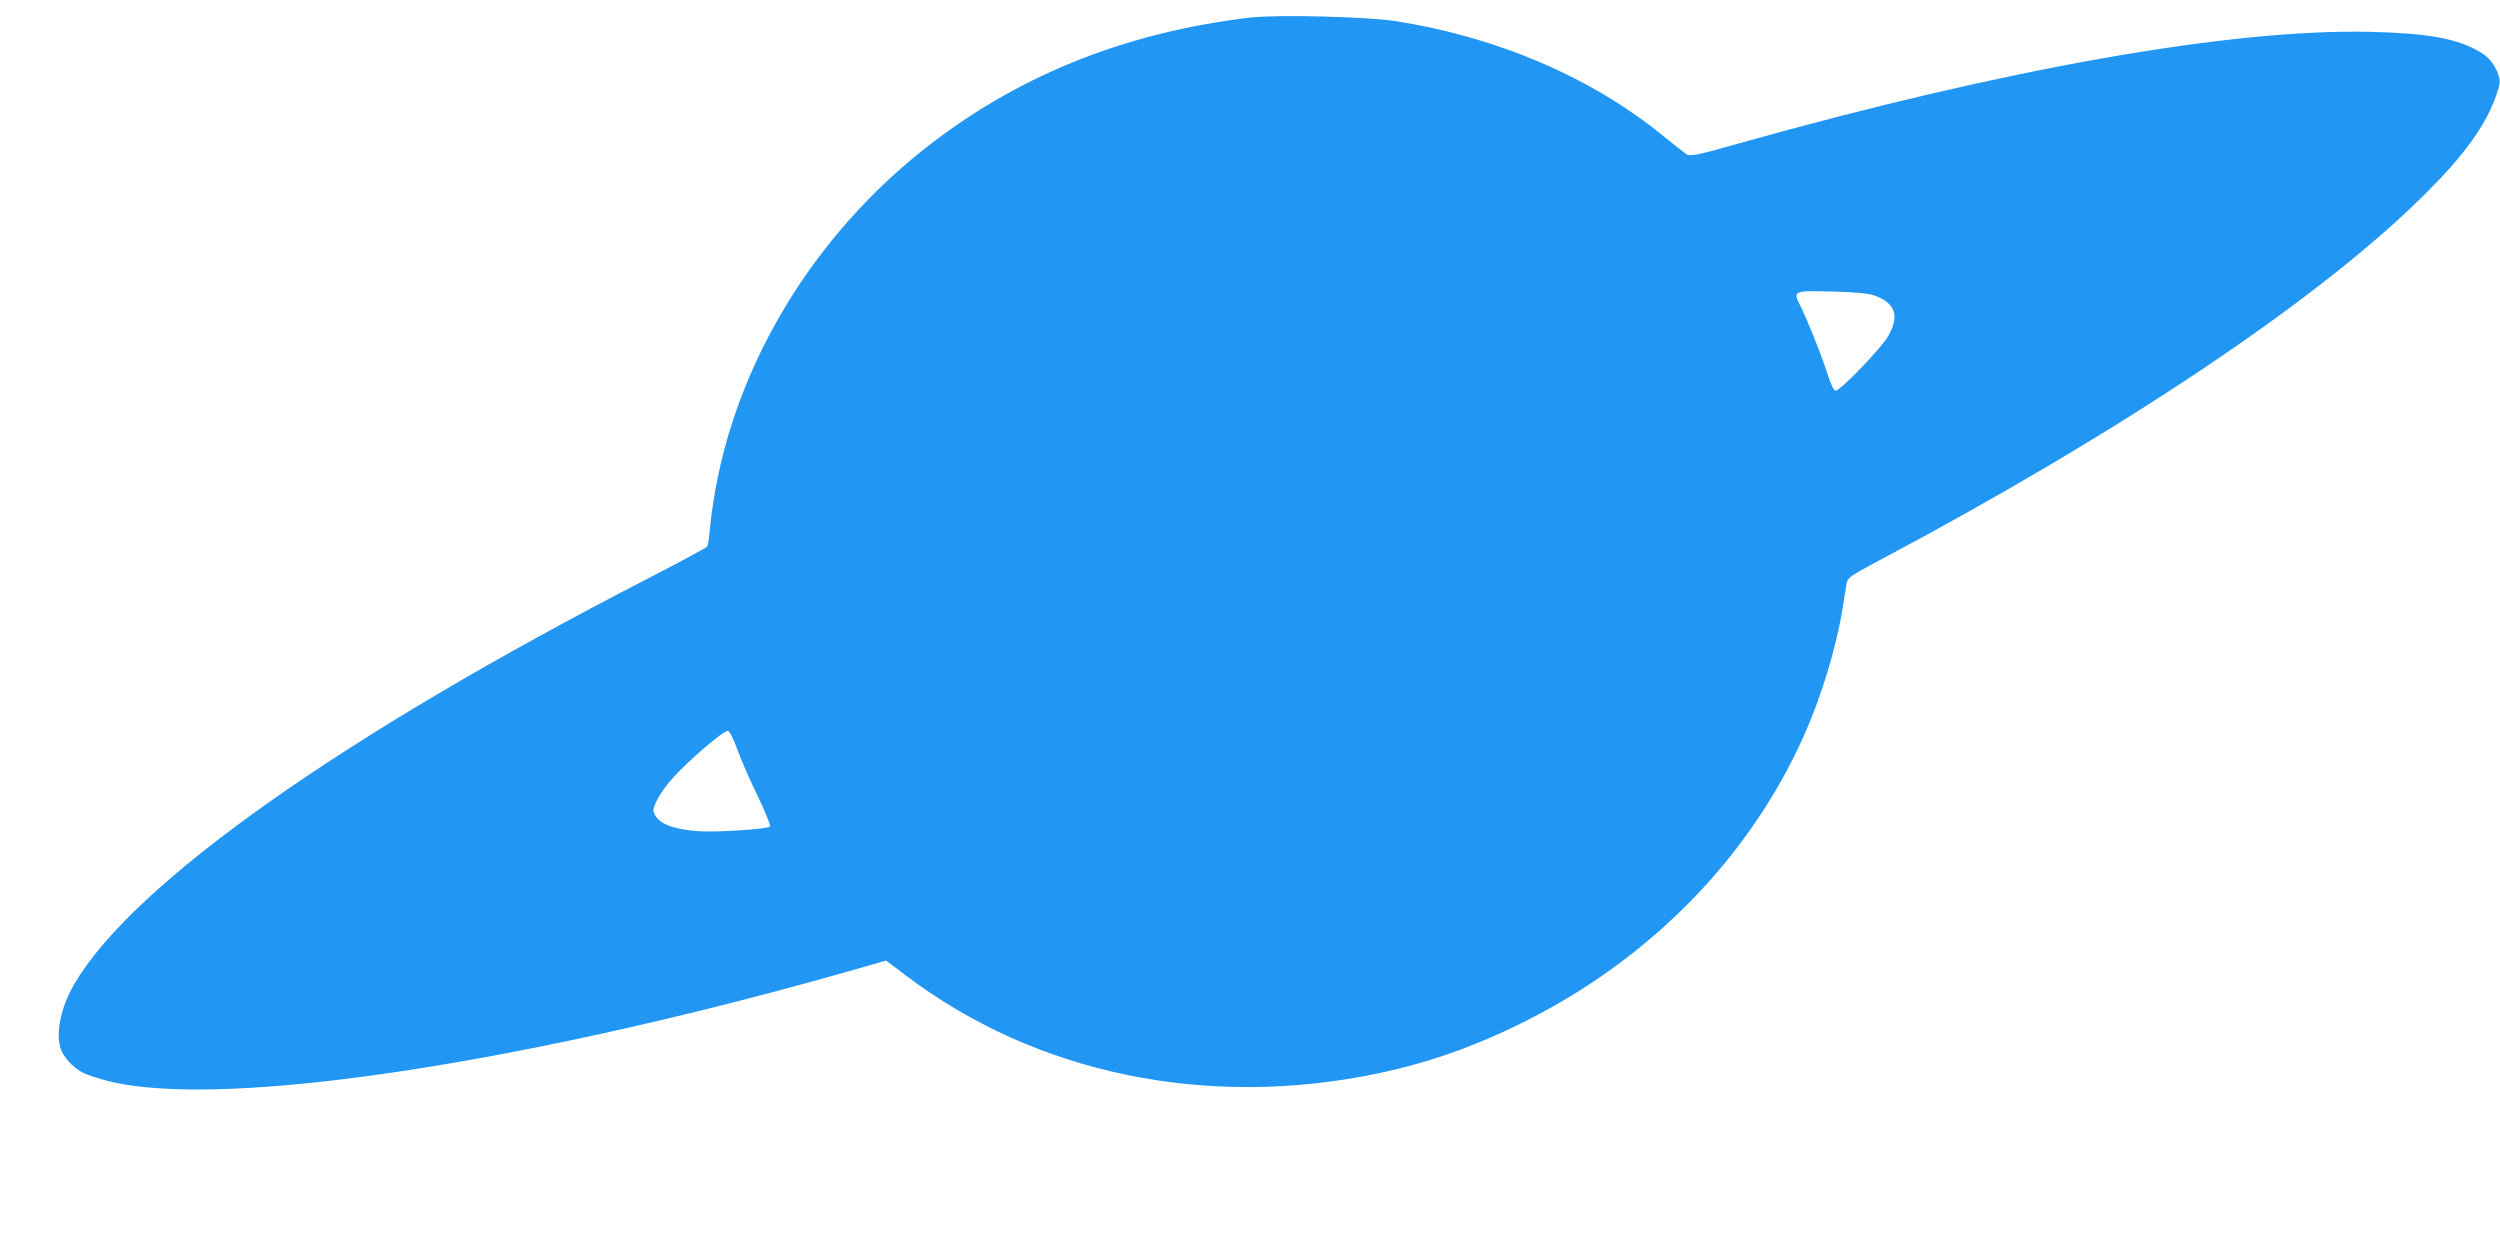 <?xml version="1.0" standalone="no"?>
<!DOCTYPE svg PUBLIC "-//W3C//DTD SVG 20010904//EN"
 "http://www.w3.org/TR/2001/REC-SVG-20010904/DTD/svg10.dtd">
<svg version="1.0" xmlns="http://www.w3.org/2000/svg"
 width="1280pt" height="640pt" viewBox="0 0 1280 640"
 preserveAspectRatio="xMidYMid meet">
<g transform="translate(0,640) scale(0.1,-0.1)"
fill="#2196f3" stroke="none">
<path d="M6400 6310 c-653 -78 -1210 -305 -1688 -689 -611 -492 -1009 -1207
-1078 -1937 -3 -40 -9 -76 -13 -82 -4 -6 -137 -78 -296 -160 -1578 -812 -2644
-1566 -2945 -2081 -69 -119 -96 -250 -69 -332 15 -43 63 -95 113 -121 21 -11
80 -30 130 -43 590 -149 2184 95 3927 601 l56 16 99 -75 c667 -506 1544 -687
2423 -502 260 55 500 140 756 269 638 322 1137 832 1416 1448 93 206 170 458
203 663 9 55 18 114 21 130 5 27 20 38 173 119 1249 664 2253 1338 2792 1876
198 197 309 351 361 503 21 61 22 71 10 105 -20 55 -47 89 -95 117 -116 68
-265 95 -561 102 -710 16 -1863 -187 -3224 -569 -230 -65 -256 -70 -277 -57
-12 8 -64 49 -116 91 -367 301 -850 508 -1373 590 -147 23 -609 34 -745 18z
m3200 -1424 c105 -39 126 -104 68 -206 -34 -61 -245 -280 -269 -280 -10 0 -24
28 -43 88 -32 100 -104 278 -140 350 -37 73 -33 75 169 69 124 -3 182 -9 215
-21z m-5824 -2326 c19 -52 66 -160 105 -239 38 -80 66 -148 61 -153 -13 -13
-271 -30 -364 -24 -140 11 -211 40 -231 97 -9 27 34 104 97 175 77 87 263 246
283 242 9 -2 29 -41 49 -98z"/>
</g>
</svg>
